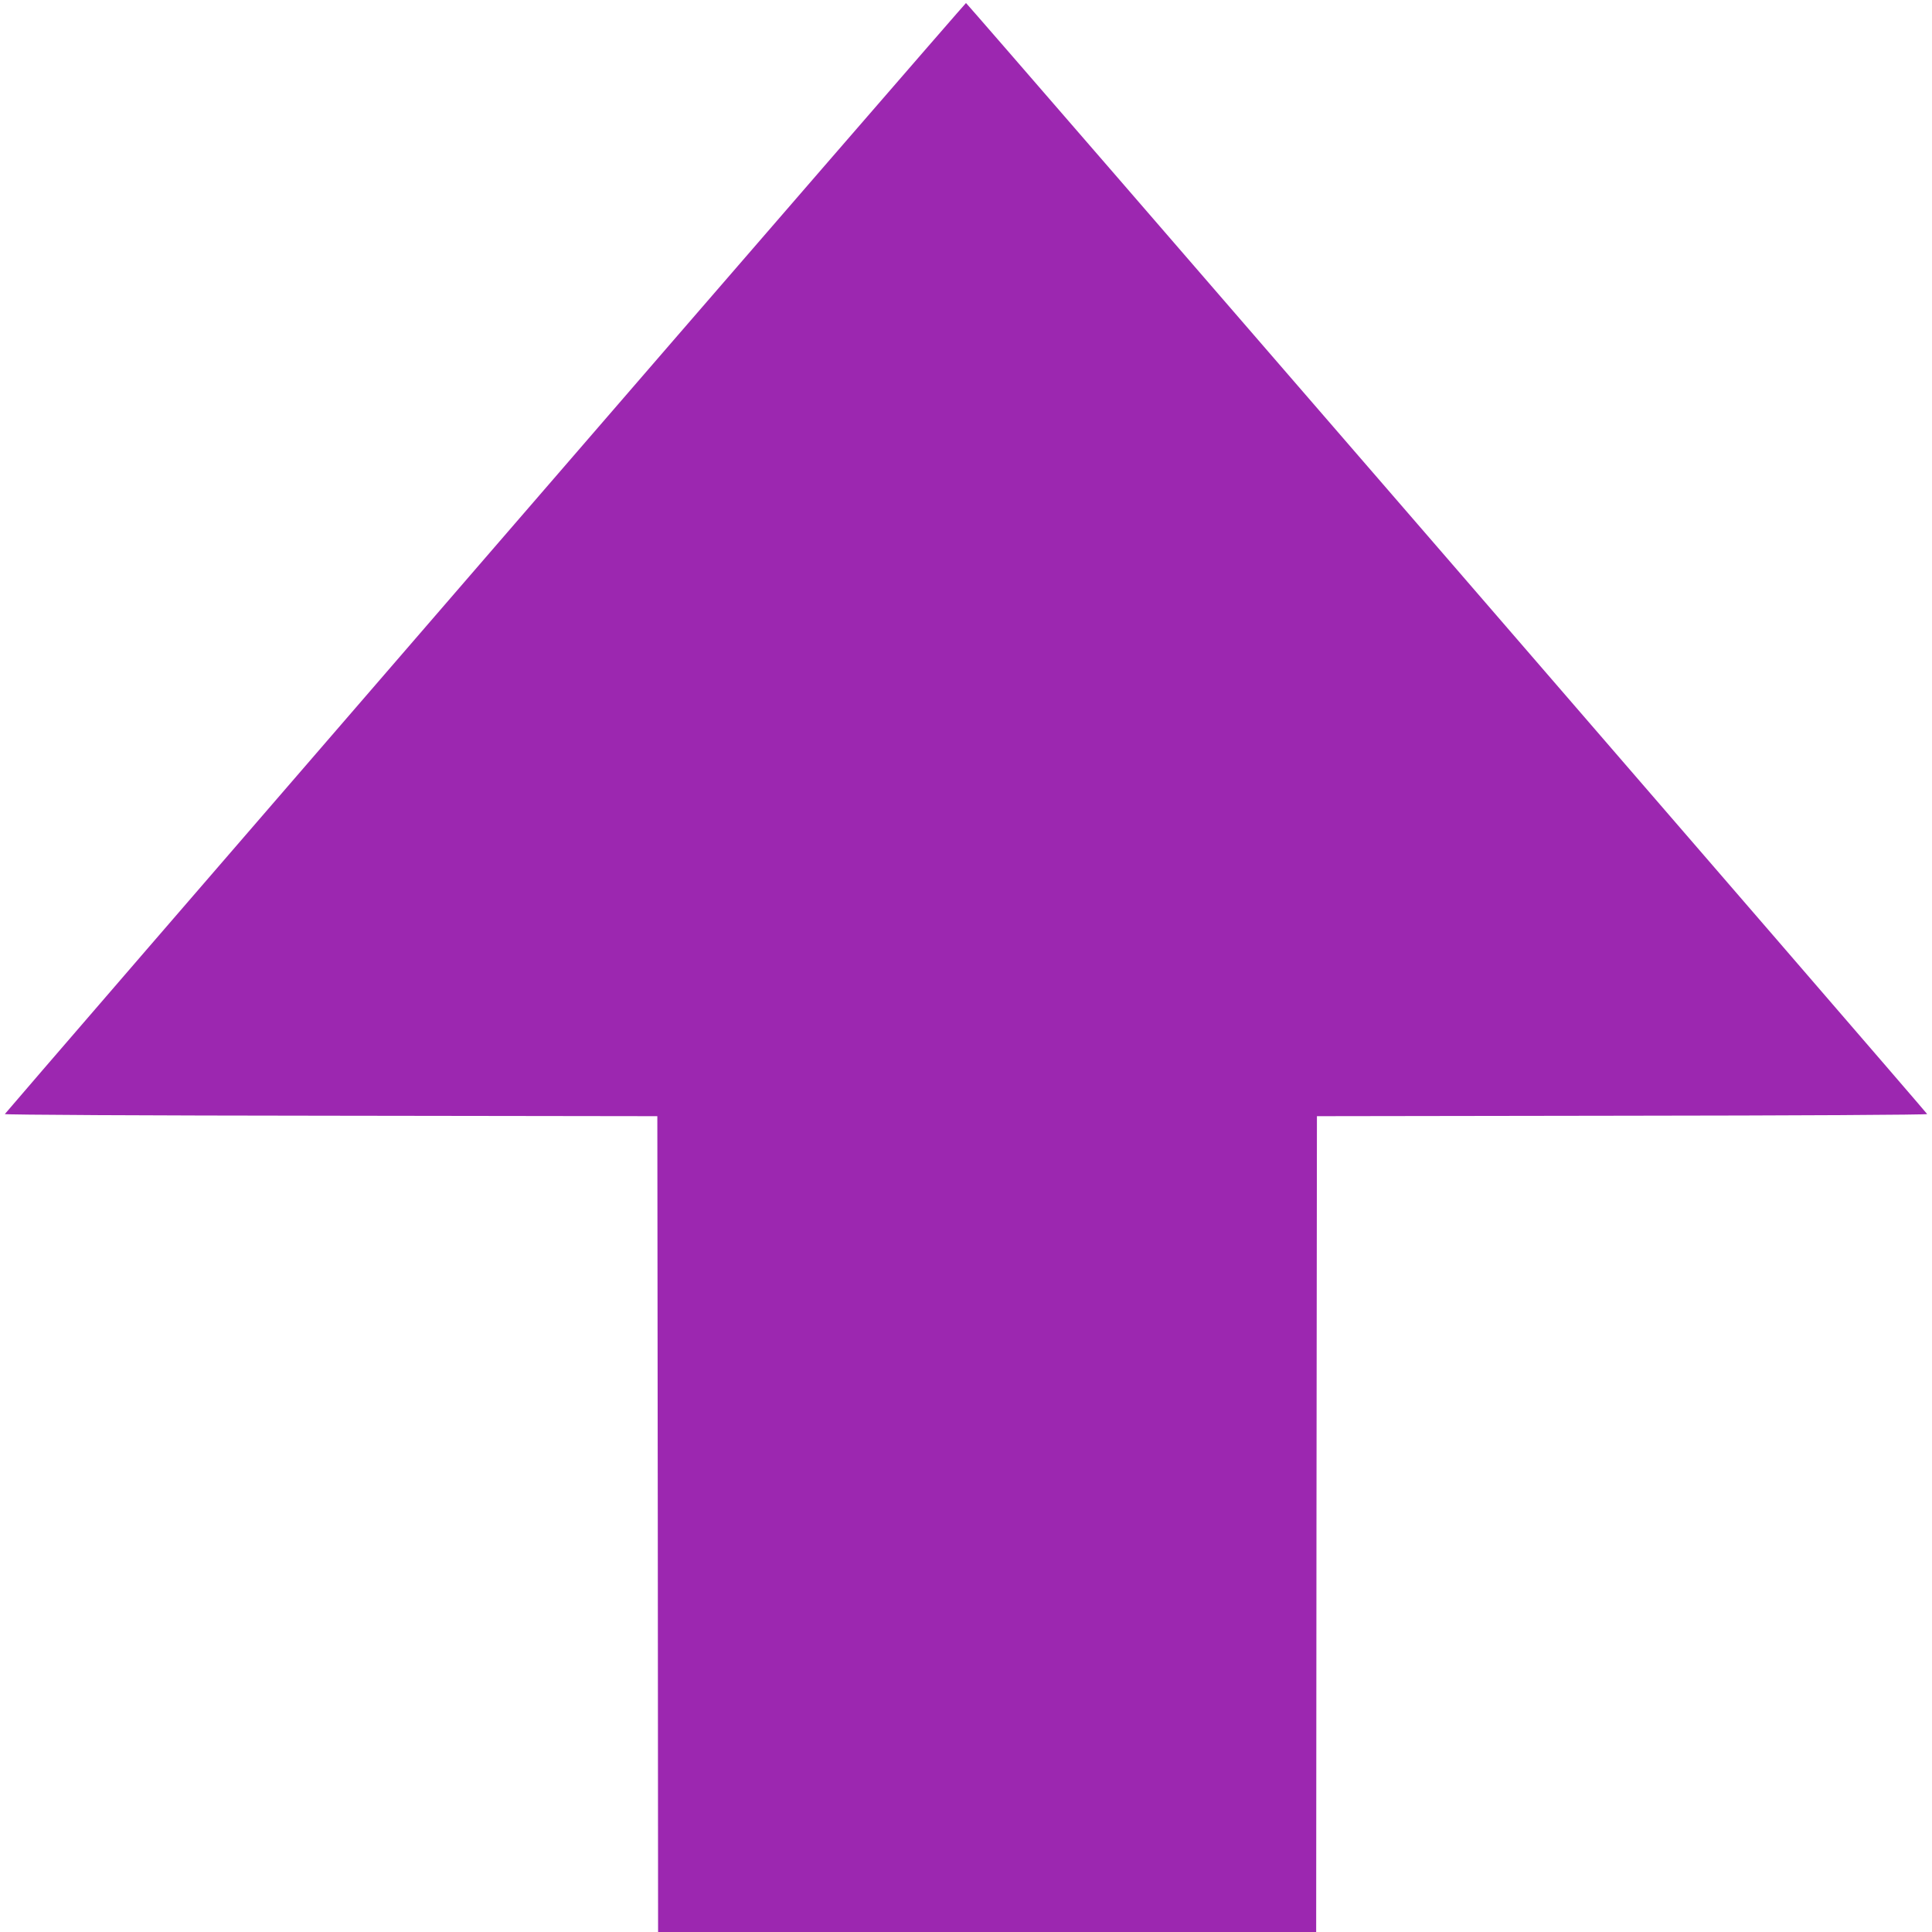 <?xml version="1.0" standalone="no"?>
<!DOCTYPE svg PUBLIC "-//W3C//DTD SVG 20010904//EN"
 "http://www.w3.org/TR/2001/REC-SVG-20010904/DTD/svg10.dtd">
<svg version="1.0" xmlns="http://www.w3.org/2000/svg"
 width="1280pt" height="1280pt" viewBox="0 0 1280 1280"
 preserveAspectRatio="xMidYMid meet">
<g transform="translate(0,1280) scale(0.1,-0.1)"
fill="#9c27b0" stroke="none">
<path d="M3215 9104 c-1749 -2022 -3181 -3680 -3183 -3685 -2 -5 927 -10 2160
-11 l2163 -3 3 -2703 2 -2702 2180 0 2180 0 2 2703 3 2702 2023 3 c1153 1
2022 6 2020 11 -5 13 -6361 7361 -6368 7361 -3 0 -1437 -1654 -3185 -3676z"/>
</g>
</svg>

